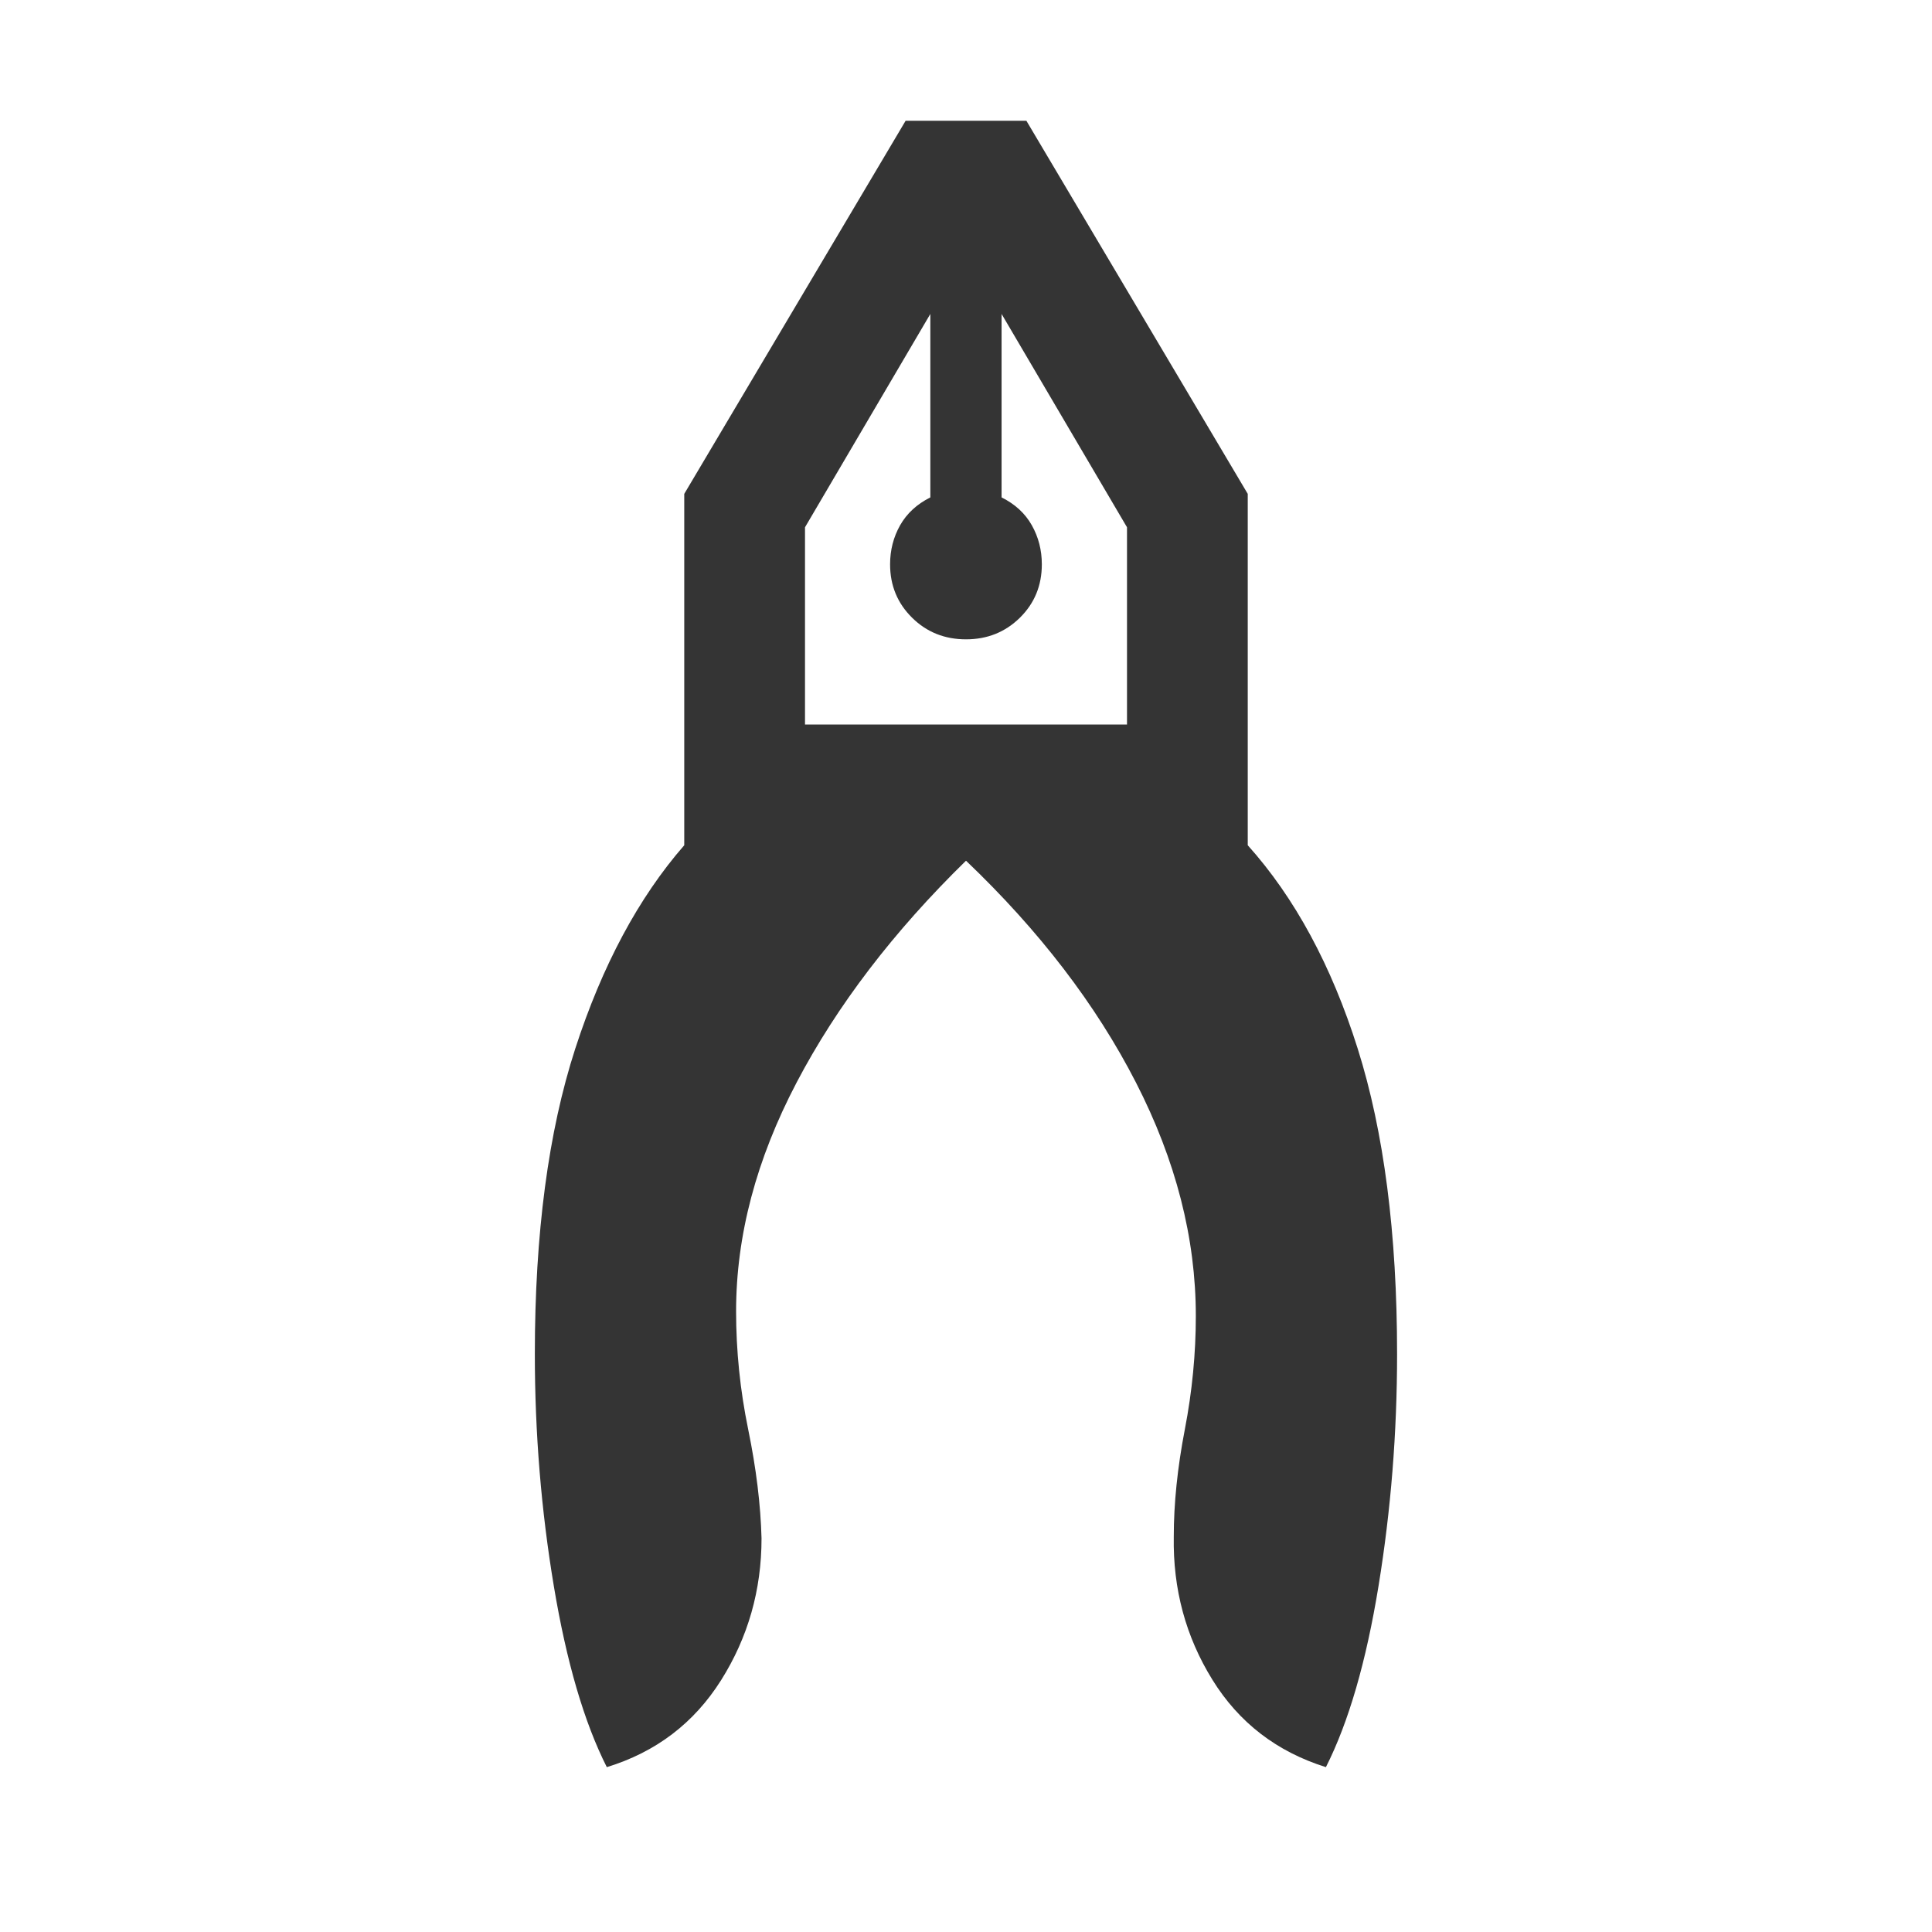 <svg width="24" height="24" viewBox="0 0 24 24" fill="none" xmlns="http://www.w3.org/2000/svg">
<path d="M7.538 21.952C7.256 21.394 7.037 20.645 6.88 19.704C6.723 18.763 6.644 17.802 6.644 16.821C6.644 15.325 6.811 14.06 7.146 13.027C7.481 11.994 7.932 11.151 8.5 10.5V6.135L11.25 1.5H12.75L15.5 6.135V10.5C16.084 11.151 16.54 11.994 16.866 13.027C17.192 14.06 17.355 15.325 17.355 16.821C17.355 17.796 17.279 18.755 17.125 19.699C16.971 20.643 16.753 21.394 16.471 21.952C15.861 21.761 15.39 21.399 15.06 20.865C14.73 20.332 14.57 19.74 14.581 19.09C14.581 18.68 14.626 18.236 14.718 17.759C14.81 17.283 14.855 16.812 14.855 16.348C14.855 15.381 14.607 14.414 14.111 13.447C13.615 12.48 12.911 11.561 12 10.692C11.098 11.574 10.397 12.492 9.896 13.447C9.395 14.402 9.144 15.349 9.144 16.29C9.144 16.78 9.194 17.268 9.294 17.755C9.394 18.241 9.449 18.693 9.46 19.11C9.46 19.753 9.292 20.341 8.957 20.873C8.621 21.405 8.149 21.765 7.538 21.952ZM12 7.942C11.736 7.942 11.512 7.853 11.331 7.674C11.149 7.495 11.057 7.274 11.057 7.01C11.057 6.833 11.099 6.671 11.182 6.524C11.266 6.377 11.391 6.262 11.557 6.179V3.9L10 6.55V9H14V6.55L12.442 3.9V6.179C12.609 6.262 12.734 6.377 12.817 6.524C12.9 6.671 12.942 6.833 12.942 7.01C12.942 7.274 12.851 7.495 12.669 7.674C12.487 7.853 12.264 7.942 12 7.942Z" fill="#343434"/>
</svg>
